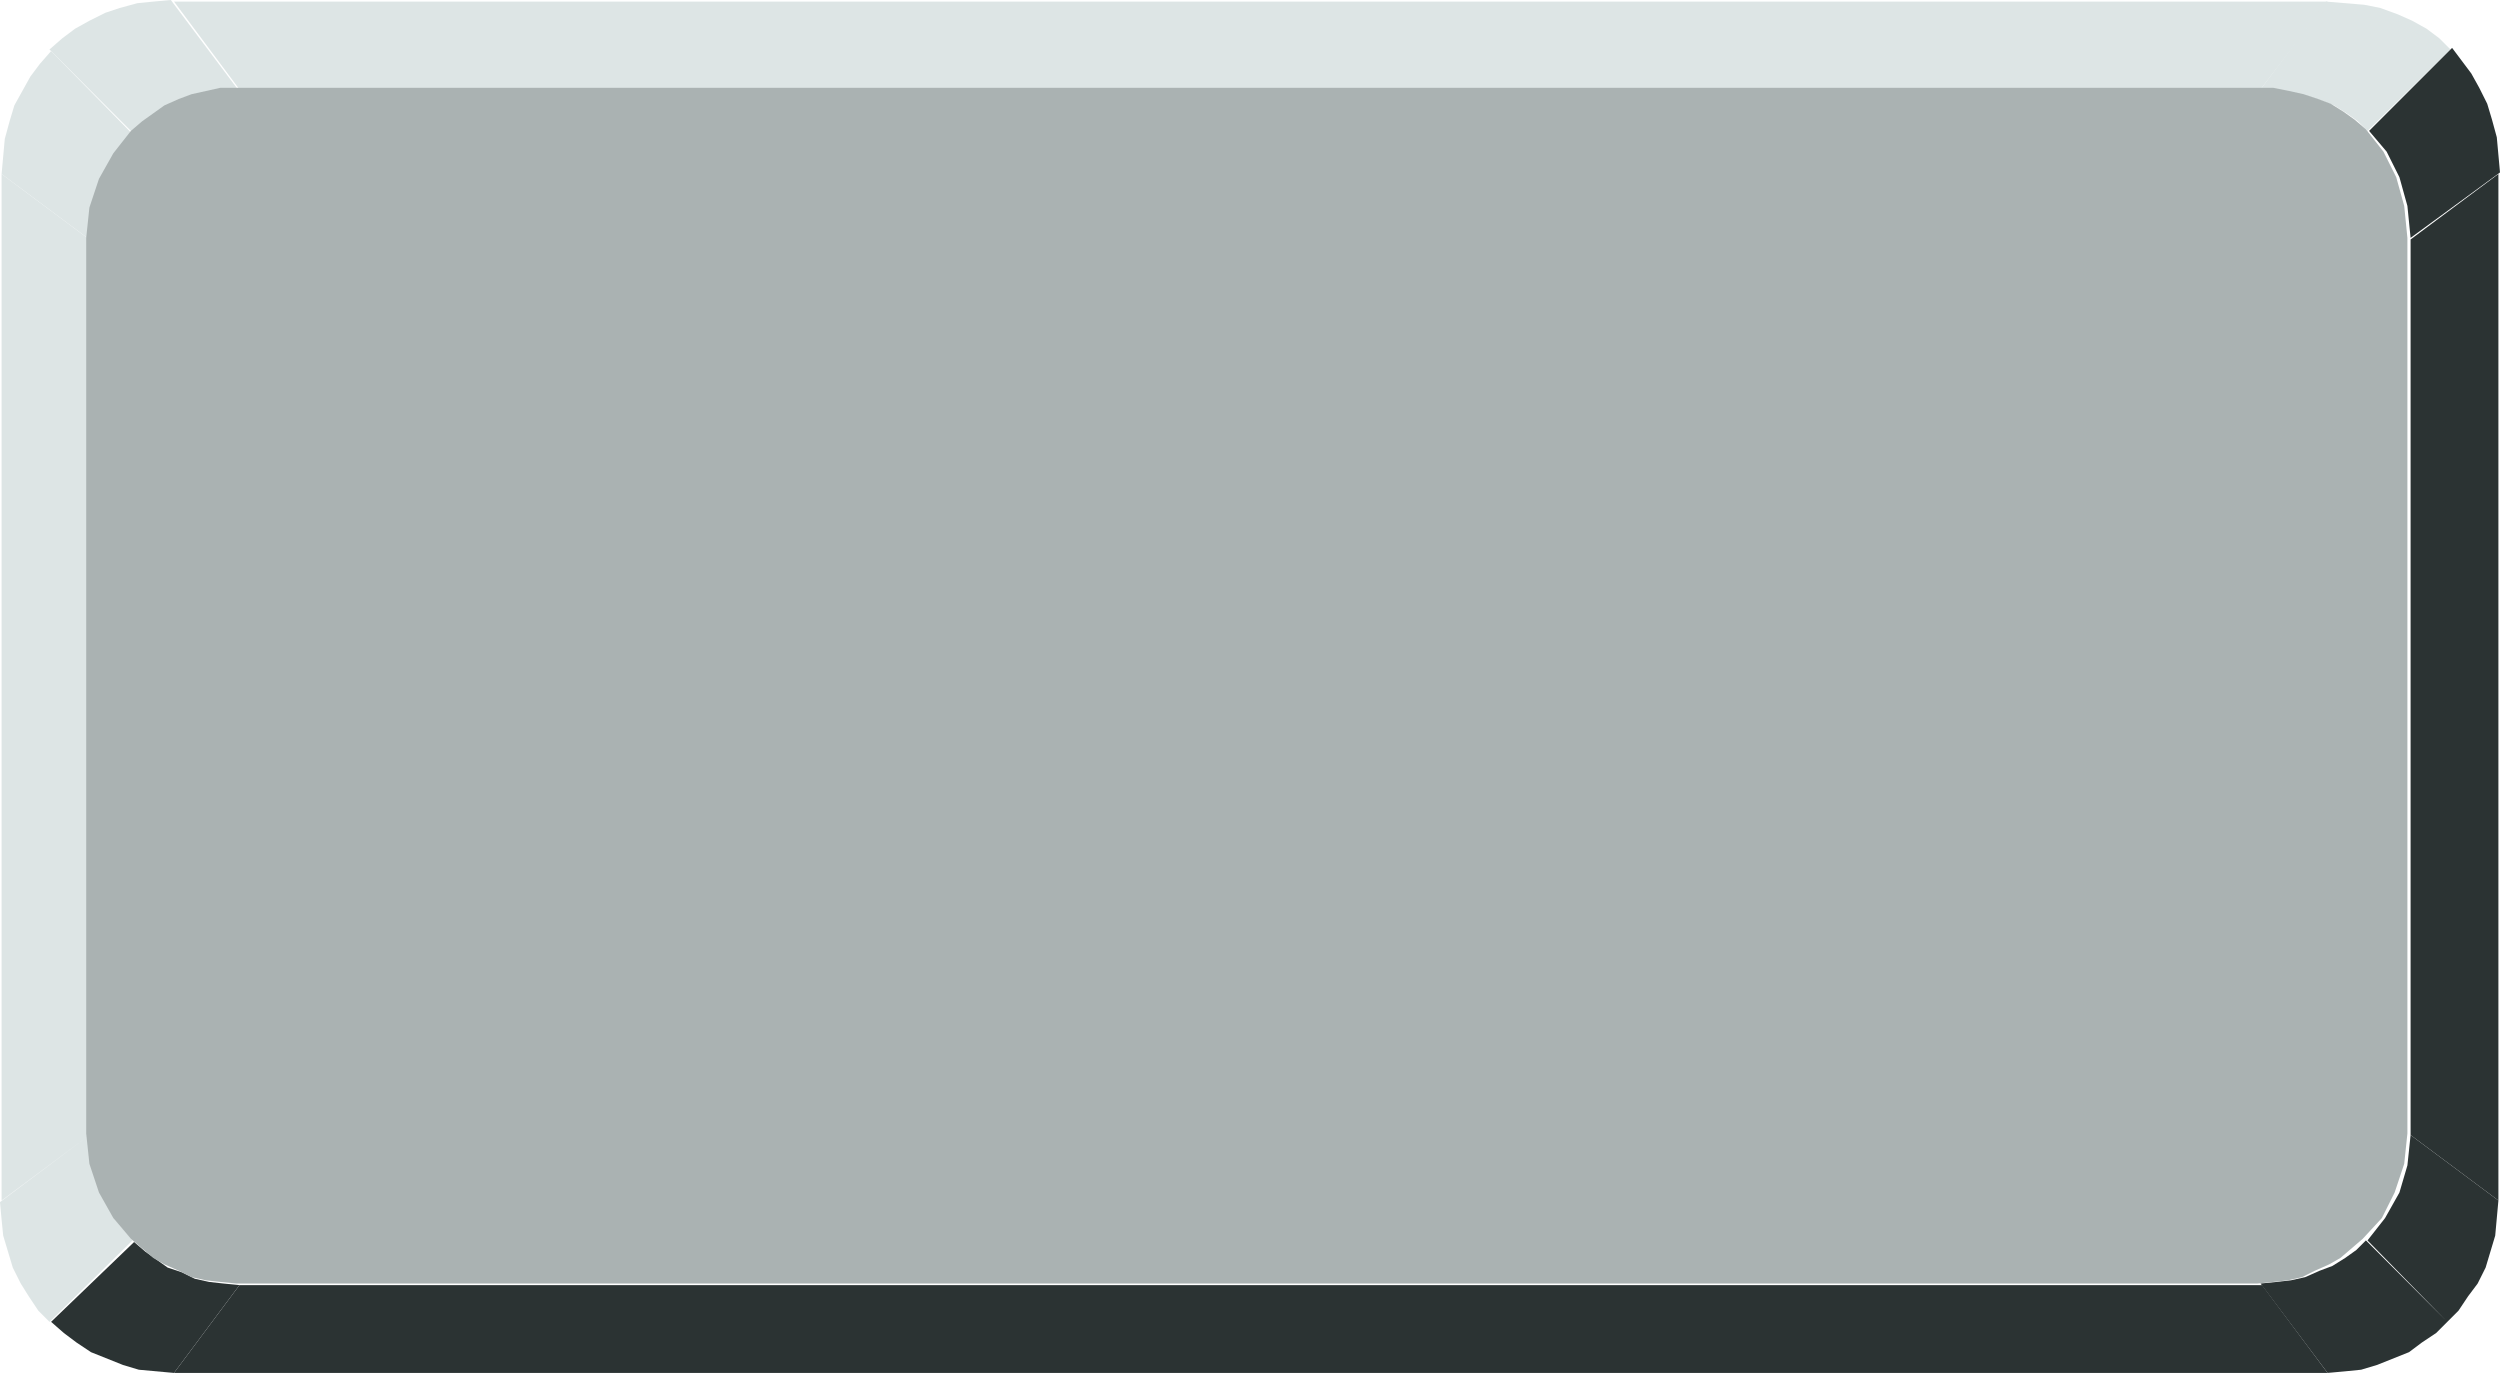<svg xmlns="http://www.w3.org/2000/svg" width="1.566in" height="82.56" fill-rule="evenodd" stroke-linecap="round" preserveAspectRatio="none" viewBox="0 0 1566 860"><style>.pen1{stroke:none}.brush2{fill:#dde5e5}.brush3{fill:#2b3333}</style><path d="m83 777-11-13-8-16-6-18-2-19-56 42 1 11 1 10 3 10 3 10 5 10 5 8 6 9 7 7 52-51zm-27-66V150L1 109v643l55-41z" class="pen1 brush2"/><path d="m56 150 2-19 6-18 8-16 11-13-51-52-7 8-6 8-5 9-5 9-3 10-3 11-1 11-1 11 55 41z" class="pen1 brush2"/><path d="m83 83 6-6 7-5 8-5 8-4 9-3 9-2 9-1 10-1-42-56-11 1-10 1-11 3-9 3-10 5-9 5-8 6-8 7 52 52zm67-27h1266l42-55H109l41 55z" class="pen1 brush2"/><path d="M1416 56h10l10 2 9 2 9 3 8 3 8 5 7 5 6 6 52-51-7-7-8-6-9-5-9-4-11-4-10-2-12-1-12-1-41 55z" class="pen1 brush2"/><path d="m1510 711-2 19-5 17-9 16-11 14 50 51 7-7 6-9 6-8 5-10 3-10 3-10 1-11 1-11-55-41zm-28 66-6 6-7 5-8 5-8 3-9 4-9 2-9 1-10 1 42 56 11-1 10-1 10-3 10-4 10-4 8-6 9-6 7-7-51-51z" class="pen1 brush3"/><path d="M1510 150v561l55 41V109l-55 41zm-93 655H150l-41 55h1349l-41-55z" class="pen1 brush3"/><path d="m150 805-10-1-9-1-9-2-8-4-9-3-7-5-7-5-7-6-52 50 8 7 8 6 9 6 10 4 10 4 10 3 11 1 11 1 41-55zM1484 82l11 13 8 16 5 18 2 20 56-41-1-11-1-11-3-11-3-10-5-10-5-9-6-8-6-8-52 52z" class="pen1 brush3"/><path d="M1508 149v561l-2 19-6 18-8 16-12 13-7 6-7 6-7 4-9 4-8 4-9 2-9 1-10 1H148l-10-1-9-1-9-2-8-4-9-4-7-4-7-6-7-6-11-13-9-16-6-18-2-19V149l2-19 6-18 9-16 11-14 7-6 7-5 7-5 9-4 8-3 9-2 9-2h1286l10 2 9 2 9 3 8 3 8 5 7 5 7 6 11 14 8 16 5 18 2 20z" class="pen1" style="fill:#aab2b2"/></svg>
